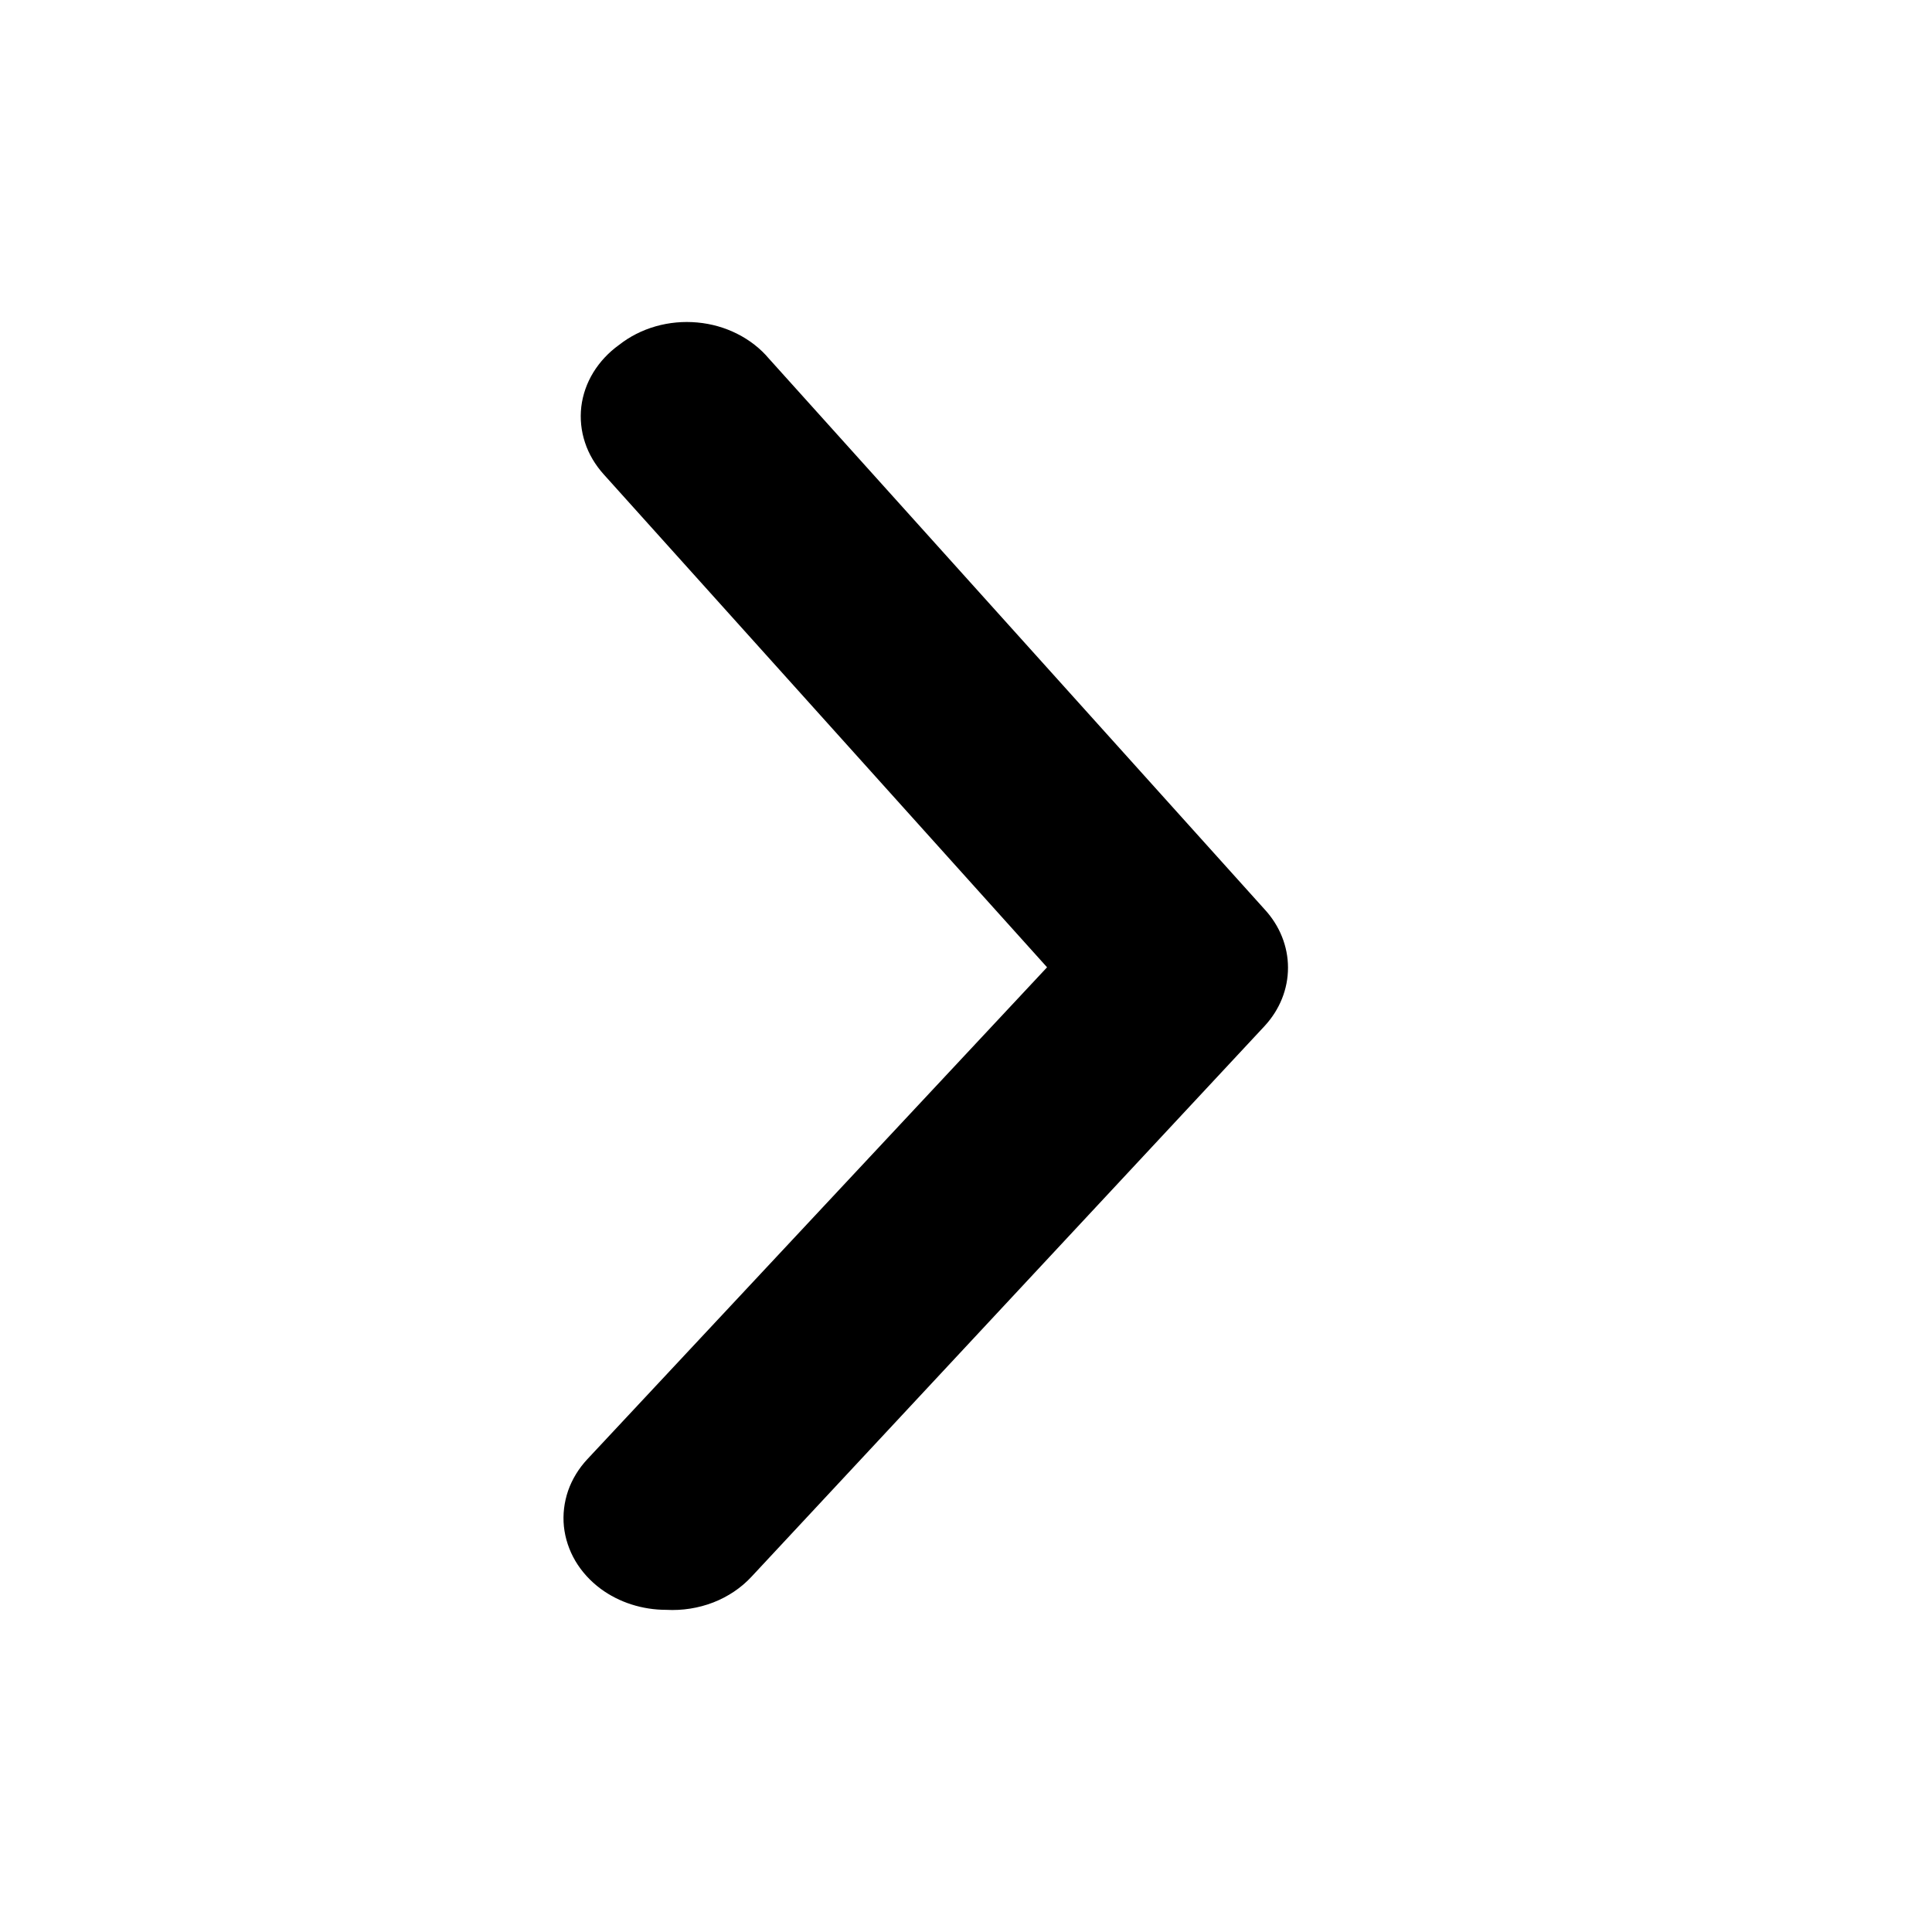 <svg width="24" height="24" viewBox="0 0 24 24" fill="none" xmlns="http://www.w3.org/2000/svg">
    <path d="M8.277 19.998C7.979 19.998 7.691 19.906 7.461 19.736C7.332 19.64 7.225 19.522 7.147 19.39C7.069 19.257 7.021 19.112 7.005 18.962C6.99 18.813 7.008 18.663 7.057 18.519C7.107 18.376 7.188 18.243 7.295 18.128L13.007 12.016L7.499 5.892C7.394 5.775 7.314 5.641 7.267 5.497C7.219 5.353 7.204 5.202 7.221 5.053C7.239 4.903 7.29 4.758 7.37 4.627C7.451 4.495 7.56 4.378 7.691 4.284C7.823 4.18 7.977 4.102 8.144 4.054C8.312 4.006 8.488 3.99 8.663 4.006C8.838 4.022 9.007 4.07 9.16 4.148C9.313 4.225 9.447 4.33 9.552 4.455L15.71 11.297C15.898 11.501 16 11.757 16 12.021C16 12.286 15.898 12.541 15.71 12.745L9.335 19.587C9.207 19.725 9.045 19.834 8.861 19.906C8.677 19.977 8.477 20.009 8.277 19.998Z" fill="black"/>
</svg>
